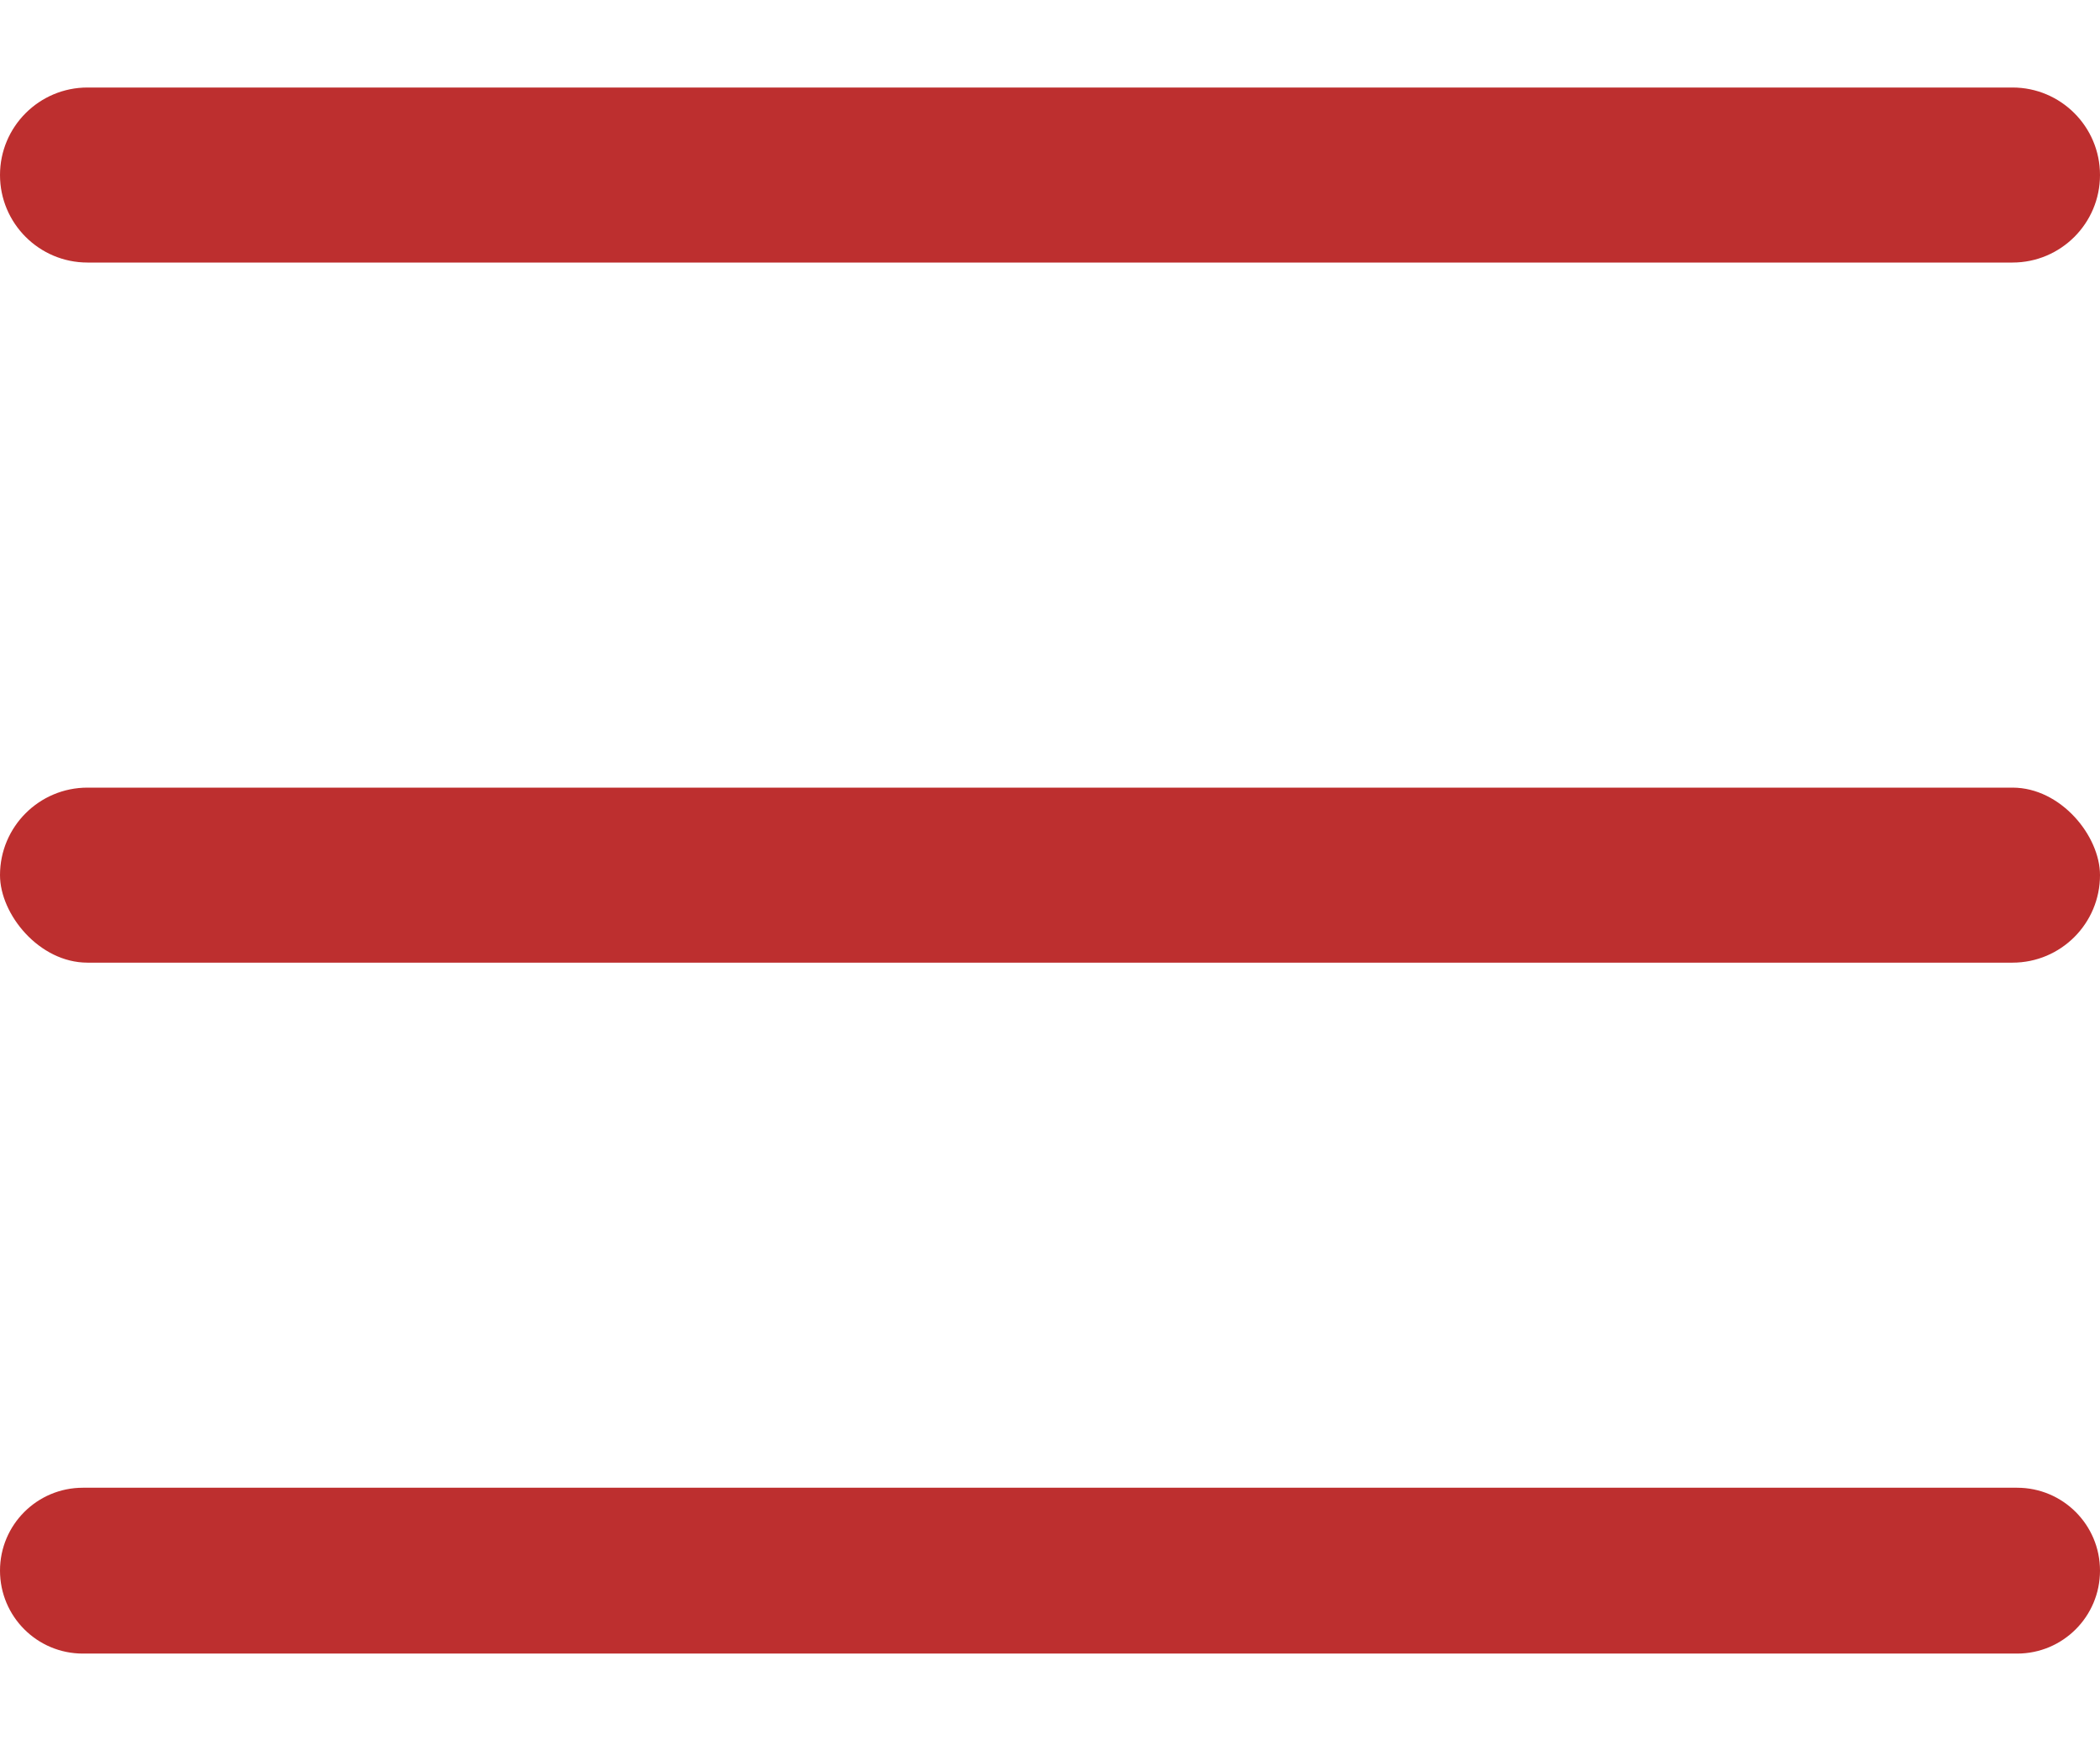 <svg width="24" height="20" viewBox="0 0 24 20" fill="none" xmlns="http://www.w3.org/2000/svg">
<g clip-path="url(#clip0_639_1288)">
<path d="M0 17.947C0 17.424 0.424 17 0.947 17H23.053C23.576 17 24 17.424 24 17.947C24 18.471 23.576 18.895 23.053 18.895H0.947C0.424 18.895 0 18.471 0 17.947Z" fill="#bd2f2f"/>
<path d="M0 2C0 1.448 0.448 1 1 1H23C23.552 1 24 1.448 24 2C24 2.552 23.552 3 23 3H1C0.448 3 0 2.552 0 2Z" fill="#bd2f2f"/>
<rect y="9" width="24" height="2" rx="1" fill="#bd2f2f"/>
</g>
<defs>
<clipPath id="clip0_639_1288">
<rect width="24" height="20" fill="white"/>
</clipPath>
</defs>
</svg>
